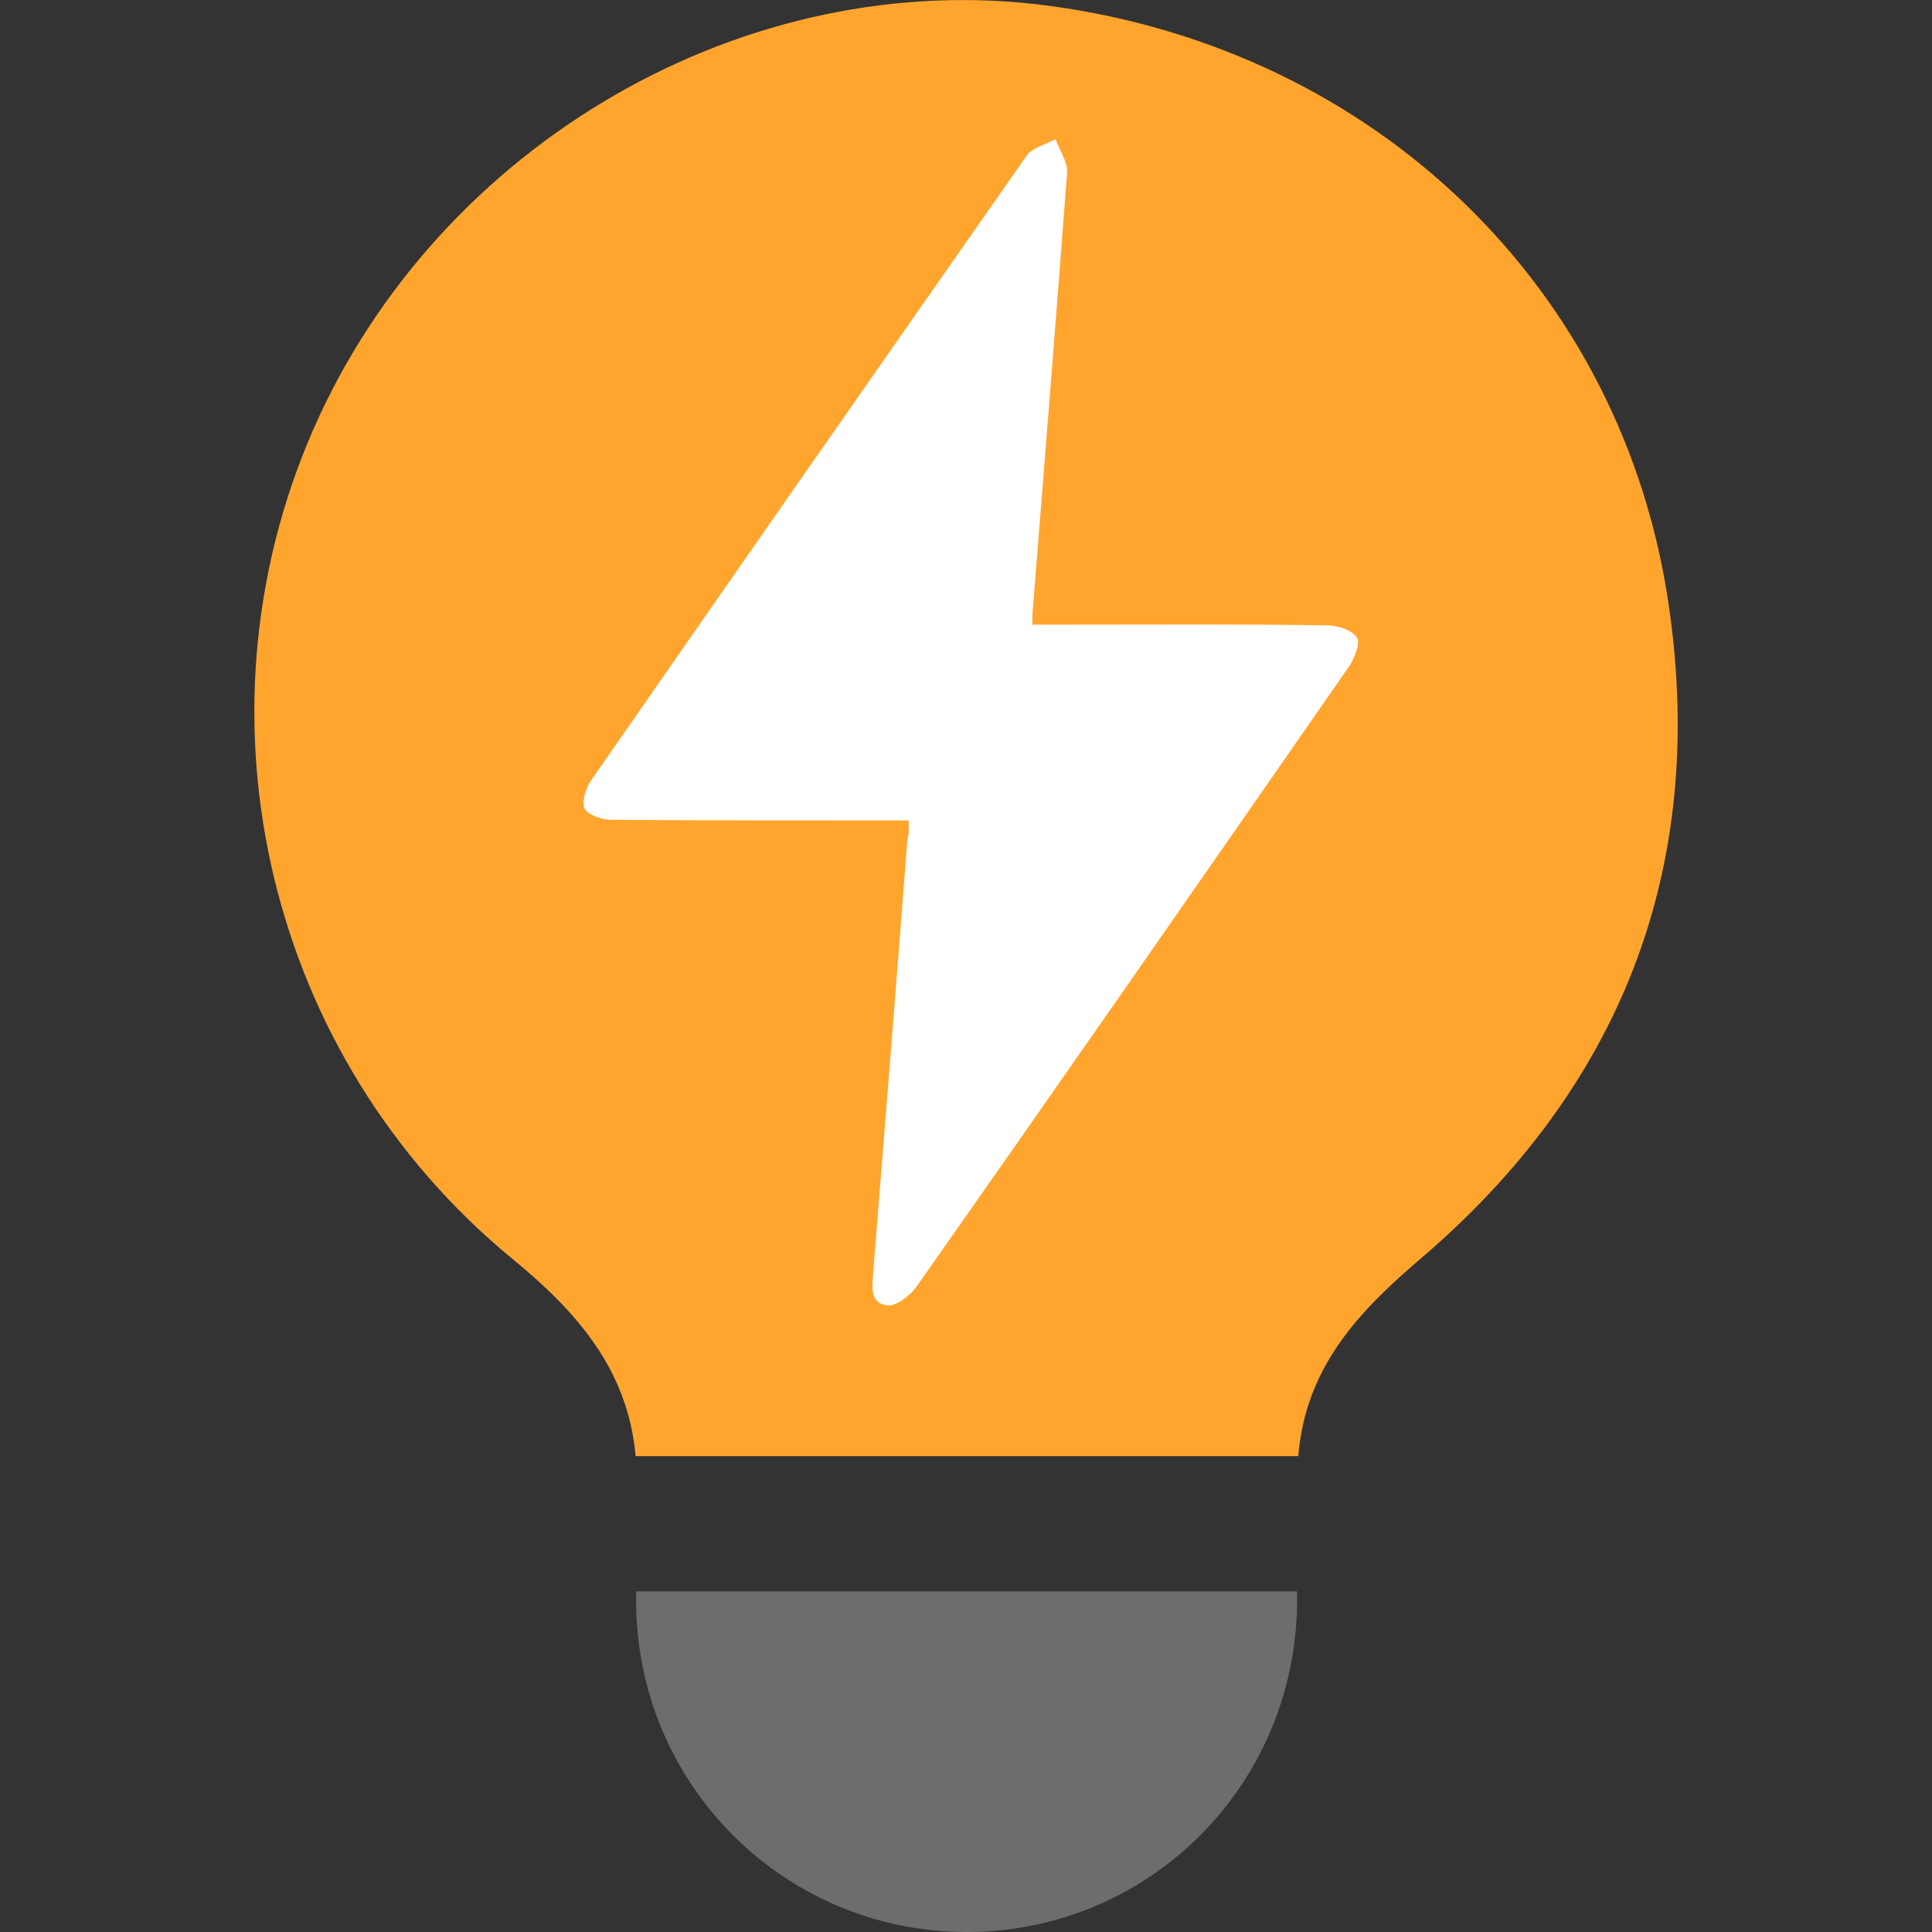 <svg xmlns="http://www.w3.org/2000/svg" version="1.1" xmlns:xlink="http://www.w3.org/1999/xlink" width="300" height="300"><rect width="100%" height="100%" fill="#333333" stroke="none"/><svg version="1.1" id="SvgjsSvg1088" xmlns="http://www.w3.org/2000/svg" xmlns:xlink="http://www.w3.org/1999/xlink" x="0px" y="0px" viewBox="0 0 300 300" style="enable-background:new 0 0 300 300;" xml:space="preserve">
<style type="text/css">
	.st0{fill:#FFA52E;}
	.st1{fill:#6D6D6D;}
	.st2{fill:#FFFFFF;}
</style>
<g>
	<path class="st0" d="M201.6,226.1c-34.3,0-68.3,0-102.9,0c-1.2-13.4-9.1-22.4-19.1-30.6c-38-31.2-50.5-84-31-128.7
		C68.1,22.2,116-5.4,162.9,0.9c50.7,6.8,89.3,43.9,96.3,93.6c5.8,40.7-7.7,74.7-38.9,101.2C210.6,204,202.7,212.6,201.6,226.1z"></path>
	<path class="st1" d="M201.4,247.1c0.7,29.3-22.5,52.9-51.3,52.9c-28.8,0-52.1-23.7-51.3-52.9C132.8,247.1,166.8,247.1,201.4,247.1z
		"></path>
	<path class="st2" d="M141.1,127.4c-1.5,0-2.8,0-4.2,0c-14,0-28,0-42-0.1c-1.4,0-3.5-0.7-4.1-1.7c-0.5-1,0.1-3.1,0.9-4.3
		c22.5-32.4,45.1-64.8,67.7-97.1c0.9-1.3,2.9-1.7,4.5-2.6c0.6,1.7,1.9,3.5,1.8,5.2c-1.7,22.5-3.5,45-5.3,67.5
		c-0.1,0.7-0.1,1.5-0.1,2.7c1.5,0,2.8,0,4.1,0c13.9,0,27.8-0.1,41.6,0.1c1.7,0,3.9,0.7,4.7,1.9c0.6,0.8-0.4,3.3-1.3,4.6
		c-22.3,32.1-44.6,64.2-67.1,96.2c-1,1.4-3.2,3.1-4.6,2.9c-2.8-0.4-2.2-3.1-2.1-5.3c1.8-22.4,3.6-44.8,5.3-67.1
		C141.2,129.5,141.1,128.7,141.1,127.4z"></path>
</g>
</svg><style>@media (prefers-color-scheme: light) { :root { filter: none; } }
@media (prefers-color-scheme: dark) { :root { filter: none; } }
</style></svg>